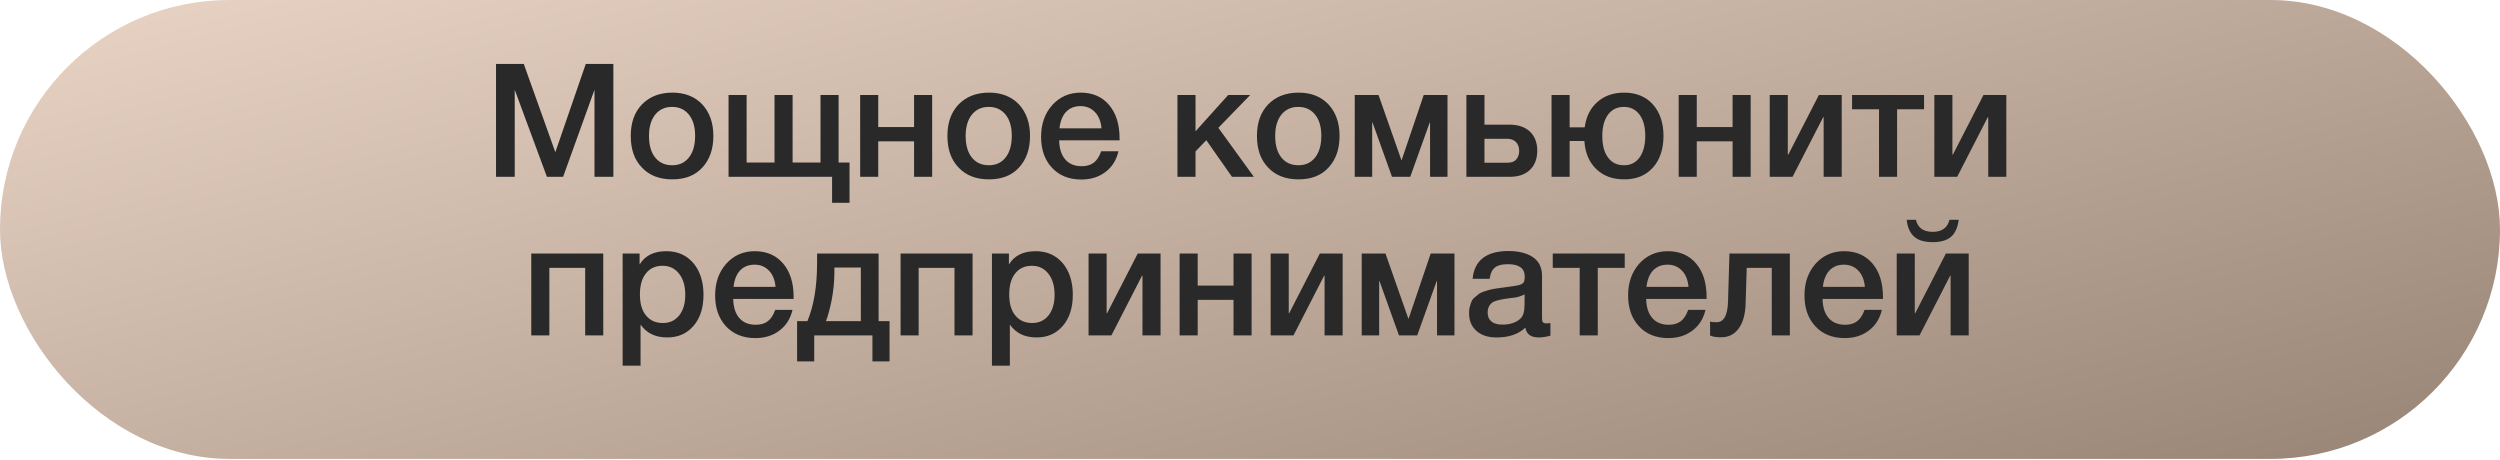 <?xml version="1.0" encoding="UTF-8"?> <svg xmlns="http://www.w3.org/2000/svg" width="473" height="87" viewBox="0 0 473 87" fill="none"><rect data-figma-bg-blur-radius="10" x="0.5" y="0.5" width="472" height="85.824" rx="42.912" fill="url(#paint0_linear_53_6168)" stroke="url(#paint1_linear_53_6168)"></rect><path d="M116.048 12.095V33.455H112.478V16.985L106.538 33.455H103.478L97.388 16.985V33.455H93.848V12.095H99.098L105.068 28.805L110.828 12.095H116.048ZM127.228 17.525C129.568 17.525 131.458 18.275 132.868 19.745C134.248 21.245 134.968 23.225 134.968 25.715C134.968 28.235 134.248 30.245 132.868 31.715C131.488 33.215 129.598 33.935 127.228 33.935C124.798 33.935 122.878 33.215 121.468 31.715C120.028 30.245 119.338 28.235 119.338 25.715C119.338 23.225 120.028 21.245 121.468 19.745C122.908 18.275 124.828 17.525 127.228 17.525ZM127.168 20.225C125.788 20.225 124.738 20.735 123.958 21.695C123.178 22.685 122.788 24.035 122.788 25.715C122.788 27.455 123.178 28.835 123.958 29.795C124.738 30.785 125.818 31.265 127.198 31.265C128.518 31.265 129.568 30.785 130.348 29.795C131.128 28.805 131.518 27.425 131.518 25.685C131.518 24.005 131.128 22.655 130.348 21.695C129.568 20.735 128.518 20.225 127.168 20.225ZM137.841 33.455V17.975H141.261V30.755H146.541V17.975H149.961V30.755H155.241V17.975H158.661V30.755H160.731V38.375H157.431V33.455H137.841ZM166.163 33.455H162.743V17.975H166.163V24.035H172.943V17.975H176.363V33.455H172.943V26.735H166.163V33.455ZM187.14 17.525C189.48 17.525 191.37 18.275 192.78 19.745C194.16 21.245 194.88 23.225 194.88 25.715C194.88 28.235 194.16 30.245 192.78 31.715C191.4 33.215 189.51 33.935 187.14 33.935C184.71 33.935 182.79 33.215 181.38 31.715C179.94 30.245 179.25 28.235 179.25 25.715C179.25 23.225 179.94 21.245 181.38 19.745C182.82 18.275 184.74 17.525 187.14 17.525ZM187.08 20.225C185.7 20.225 184.65 20.735 183.87 21.695C183.09 22.685 182.7 24.035 182.7 25.715C182.7 27.455 183.09 28.835 183.87 29.795C184.65 30.785 185.73 31.265 187.11 31.265C188.43 31.265 189.48 30.785 190.26 29.795C191.04 28.805 191.43 27.425 191.43 25.685C191.43 24.005 191.04 22.655 190.26 21.695C189.48 20.735 188.43 20.225 187.08 20.225ZM211.613 28.625C211.223 30.305 210.383 31.625 209.123 32.555C207.863 33.515 206.333 33.965 204.593 33.965C202.253 33.965 200.393 33.215 199.013 31.715C197.633 30.215 196.973 28.265 196.973 25.895C196.973 23.495 197.663 21.485 199.073 19.895C200.483 18.335 202.283 17.525 204.473 17.525C206.723 17.525 208.523 18.305 209.843 19.865C211.163 21.425 211.823 23.525 211.823 26.195V26.555H200.393C200.423 28.115 200.813 29.345 201.563 30.185C202.283 31.025 203.333 31.445 204.653 31.445C205.583 31.445 206.333 31.235 206.933 30.785C207.533 30.335 207.983 29.615 208.343 28.625H211.613ZM208.403 24.275C208.283 22.985 207.893 21.965 207.173 21.215C206.453 20.465 205.553 20.075 204.443 20.075C203.303 20.075 202.403 20.435 201.713 21.155C201.023 21.875 200.603 22.925 200.453 24.275H208.403ZM237.233 33.455H233.093L228.233 26.525L226.193 28.655V33.455H222.773V17.975H226.193V24.845L232.373 17.975H236.543L230.513 24.185L237.233 33.455ZM245.704 17.525C248.044 17.525 249.934 18.275 251.344 19.745C252.724 21.245 253.444 23.225 253.444 25.715C253.444 28.235 252.724 30.245 251.344 31.715C249.964 33.215 248.074 33.935 245.704 33.935C243.274 33.935 241.354 33.215 239.944 31.715C238.504 30.245 237.814 28.235 237.814 25.715C237.814 23.225 238.504 21.245 239.944 19.745C241.384 18.275 243.304 17.525 245.704 17.525ZM245.644 20.225C244.264 20.225 243.214 20.735 242.434 21.695C241.654 22.685 241.264 24.035 241.264 25.715C241.264 27.455 241.654 28.835 242.434 29.795C243.214 30.785 244.294 31.265 245.674 31.265C246.994 31.265 248.044 30.785 248.824 29.795C249.604 28.805 249.994 27.425 249.994 25.685C249.994 24.005 249.604 22.655 248.824 21.695C248.044 20.735 246.994 20.225 245.644 20.225ZM259.618 33.455H256.318V17.975H260.818L265.138 30.275H265.198L269.368 17.975H273.868V33.455H270.568V23.165H270.508L266.818 33.455H263.368L259.678 23.165H259.618V33.455ZM290.851 28.505C290.851 30.065 290.371 31.265 289.471 32.135C288.541 33.035 287.251 33.455 285.601 33.455H277.441V17.975H280.861V23.585H285.571C287.251 23.585 288.541 24.035 289.471 24.905C290.371 25.775 290.851 26.975 290.851 28.505ZM287.431 28.565C287.431 27.875 287.221 27.305 286.831 26.885C286.411 26.465 285.871 26.255 285.151 26.255H280.861V30.785H285.211C285.931 30.785 286.501 30.605 286.861 30.185C287.221 29.765 287.431 29.225 287.431 28.565ZM307.294 17.525C309.574 17.525 311.374 18.275 312.724 19.745C314.044 21.245 314.734 23.225 314.734 25.715C314.734 28.235 314.044 30.245 312.724 31.715C311.374 33.215 309.574 33.935 307.294 33.935C305.134 33.935 303.364 33.305 302.014 31.985C300.664 30.695 299.914 28.925 299.764 26.675H296.974V33.455H293.554V17.975H296.974V24.095H299.824C300.094 22.055 300.904 20.465 302.224 19.295C303.544 18.125 305.254 17.525 307.294 17.525ZM307.234 20.225C305.944 20.225 304.954 20.735 304.234 21.695C303.514 22.685 303.154 24.035 303.154 25.715C303.154 27.455 303.514 28.835 304.234 29.795C304.954 30.785 305.944 31.265 307.264 31.265C308.524 31.265 309.484 30.785 310.204 29.795C310.924 28.805 311.284 27.425 311.284 25.685C311.284 24.005 310.924 22.655 310.204 21.695C309.484 20.735 308.494 20.225 307.234 20.225ZM321.027 33.455H317.607V17.975H321.027V24.035H327.807V17.975H331.227V33.455H327.807V26.735H321.027V33.455ZM339.153 33.455H334.833V17.975H338.253V29.255H338.343L344.133 17.975H348.453V33.455H345.033V22.175H344.943L339.153 33.455ZM364.03 20.675H358.93V33.455H355.51V20.675H350.41V17.975H364.03V20.675ZM370.296 33.455H365.976V17.975H369.396V29.255H369.486L375.276 17.975H379.596V33.455H376.176V22.175H376.086L370.296 33.455ZM103.937 63.455H100.517V47.975H114.137V63.455H110.717V50.675H103.937V63.455ZM121.013 47.975V50.045C122.033 48.365 123.713 47.525 126.053 47.525C128.183 47.525 129.893 48.275 131.183 49.775C132.443 51.275 133.103 53.285 133.103 55.775C133.103 58.235 132.473 60.185 131.213 61.655C129.953 63.125 128.303 63.845 126.233 63.845C124.013 63.845 122.333 63.035 121.193 61.415V69.185H117.803V47.975H121.013ZM125.363 50.285C124.013 50.285 122.963 50.765 122.213 51.725C121.433 52.685 121.073 54.035 121.073 55.715C121.073 57.395 121.433 58.715 122.213 59.675C122.993 60.635 124.043 61.115 125.423 61.115C126.713 61.115 127.733 60.635 128.513 59.675C129.263 58.715 129.653 57.425 129.653 55.775C129.653 54.095 129.263 52.775 128.483 51.785C127.703 50.795 126.683 50.285 125.363 50.285ZM149.943 58.625C149.553 60.305 148.713 61.625 147.453 62.555C146.193 63.515 144.663 63.965 142.923 63.965C140.583 63.965 138.723 63.215 137.343 61.715C135.963 60.215 135.303 58.265 135.303 55.895C135.303 53.495 135.993 51.485 137.403 49.895C138.813 48.335 140.613 47.525 142.803 47.525C145.053 47.525 146.853 48.305 148.173 49.865C149.493 51.425 150.153 53.525 150.153 56.195V56.555H138.723C138.753 58.115 139.143 59.345 139.893 60.185C140.613 61.025 141.663 61.445 142.983 61.445C143.913 61.445 144.663 61.235 145.263 60.785C145.863 60.335 146.313 59.615 146.673 58.625H149.943ZM146.733 54.275C146.613 52.985 146.223 51.965 145.503 51.215C144.783 50.465 143.883 50.075 142.773 50.075C141.633 50.075 140.733 50.435 140.043 51.155C139.353 51.875 138.933 52.925 138.783 54.275H146.733ZM168.302 68.375H165.062V63.455H154.052V68.375H150.812V60.755H152.762C153.962 57.905 154.592 54.215 154.592 49.715V47.975H166.232V60.755H168.302V68.375ZM162.872 60.755V50.615H157.862V51.665C157.862 53.285 157.682 54.995 157.352 56.765C156.992 58.535 156.632 59.855 156.272 60.755H162.872ZM173.81 63.455H170.39V47.975H184.01V63.455H180.59V50.675H173.81V63.455ZM190.886 47.975V50.045C191.906 48.365 193.586 47.525 195.926 47.525C198.056 47.525 199.766 48.275 201.056 49.775C202.316 51.275 202.976 53.285 202.976 55.775C202.976 58.235 202.346 60.185 201.086 61.655C199.826 63.125 198.176 63.845 196.106 63.845C193.886 63.845 192.206 63.035 191.066 61.415V69.185H187.676V47.975H190.886ZM195.236 50.285C193.886 50.285 192.836 50.765 192.086 51.725C191.306 52.685 190.946 54.035 190.946 55.715C190.946 57.395 191.306 58.715 192.086 59.675C192.866 60.635 193.916 61.115 195.296 61.115C196.586 61.115 197.606 60.635 198.386 59.675C199.136 58.715 199.526 57.425 199.526 55.775C199.526 54.095 199.136 52.775 198.356 51.785C197.576 50.795 196.556 50.285 195.236 50.285ZM210.276 63.455H205.956V47.975H209.376V59.255H209.466L215.256 47.975H219.576V63.455H216.156V52.175H216.066L210.276 63.455ZM226.603 63.455H223.183V47.975H226.603V54.035H233.383V47.975H236.803V63.455H233.383V56.735H226.603V63.455ZM244.729 63.455H240.409V47.975H243.829V59.255H243.919L249.709 47.975H254.029V63.455H250.609V52.175H250.519L244.729 63.455ZM260.936 63.455H257.636V47.975H262.136L266.456 60.275H266.516L270.686 47.975H275.186V63.455H271.886V53.165H271.826L268.136 63.455H264.686L260.996 53.165H260.936V63.455ZM278.609 52.745C278.969 49.265 281.219 47.495 285.389 47.495C287.309 47.495 288.869 47.885 290.009 48.635C291.149 49.415 291.749 50.585 291.749 52.175V60.035C291.749 60.485 291.779 60.785 291.899 60.935C292.019 61.115 292.229 61.175 292.559 61.175C292.799 61.175 293.039 61.175 293.339 61.115V63.515C292.439 63.755 291.719 63.845 291.119 63.845C289.649 63.845 288.809 63.245 288.599 61.985C287.279 63.245 285.479 63.845 283.169 63.845C281.549 63.845 280.289 63.455 279.359 62.615C278.399 61.775 277.949 60.665 277.949 59.225C277.949 58.805 277.979 58.385 278.099 57.995C278.189 57.635 278.309 57.305 278.429 57.005C278.549 56.735 278.759 56.465 279.059 56.225C279.359 55.985 279.599 55.805 279.779 55.625C279.959 55.475 280.289 55.325 280.709 55.175C281.129 55.055 281.459 54.935 281.669 54.875C281.879 54.815 282.239 54.725 282.779 54.635C283.289 54.575 283.619 54.515 283.799 54.485C283.979 54.455 284.339 54.395 284.879 54.335C286.079 54.185 286.919 54.065 287.369 53.945C287.789 53.825 288.089 53.675 288.269 53.435C288.389 53.285 288.479 52.925 288.479 52.325C288.479 50.765 287.399 49.985 285.299 49.985C284.159 49.985 283.349 50.195 282.839 50.615C282.299 51.035 281.969 51.755 281.849 52.745H278.609ZM288.449 55.685C288.179 55.835 287.879 55.955 287.549 56.075C287.189 56.195 286.919 56.255 286.709 56.285C286.499 56.315 286.169 56.345 285.719 56.405C285.269 56.465 284.969 56.525 284.849 56.525C284.429 56.585 284.099 56.645 283.859 56.705C283.619 56.765 283.319 56.825 282.959 56.945C282.599 57.065 282.329 57.215 282.149 57.395C281.969 57.575 281.789 57.785 281.669 58.085C281.519 58.385 281.459 58.715 281.459 59.105C281.459 59.855 281.699 60.425 282.179 60.815C282.659 61.235 283.349 61.415 284.249 61.415C285.749 61.415 286.919 61.025 287.759 60.185C288.209 59.735 288.449 58.835 288.449 57.515V55.685ZM307.399 50.675H302.299V63.455H298.879V50.675H293.779V47.975H307.399V50.675ZM322.678 58.625C322.288 60.305 321.448 61.625 320.188 62.555C318.928 63.515 317.398 63.965 315.658 63.965C313.318 63.965 311.458 63.215 310.078 61.715C308.698 60.215 308.038 58.265 308.038 55.895C308.038 53.495 308.728 51.485 310.138 49.895C311.548 48.335 313.348 47.525 315.538 47.525C317.788 47.525 319.588 48.305 320.908 49.865C322.228 51.425 322.888 53.525 322.888 56.195V56.555H311.458C311.488 58.115 311.878 59.345 312.628 60.185C313.348 61.025 314.398 61.445 315.718 61.445C316.648 61.445 317.398 61.235 317.998 60.785C318.598 60.335 319.048 59.615 319.408 58.625H322.678ZM319.468 54.275C319.348 52.985 318.958 51.965 318.238 51.215C317.518 50.465 316.618 50.075 315.508 50.075C314.368 50.075 313.468 50.435 312.778 51.155C312.088 51.875 311.668 52.925 311.518 54.275H319.468ZM338.64 63.455H335.22V50.675H330.48L330.27 57.455C330.21 59.495 329.76 61.055 328.95 62.165C328.14 63.275 327.03 63.815 325.65 63.815C324.78 63.815 324.09 63.725 323.55 63.485V60.815C323.73 60.935 324.15 60.965 324.78 60.965C326.13 60.965 326.85 59.705 326.94 57.125L327.21 47.975H338.64V63.455ZM356.047 58.625C355.657 60.305 354.817 61.625 353.557 62.555C352.297 63.515 350.767 63.965 349.027 63.965C346.687 63.965 344.827 63.215 343.447 61.715C342.067 60.215 341.407 58.265 341.407 55.895C341.407 53.495 342.097 51.485 343.507 49.895C344.917 48.335 346.717 47.525 348.907 47.525C351.157 47.525 352.957 48.305 354.277 49.865C355.597 51.425 356.257 53.525 356.257 56.195V56.555H344.827C344.857 58.115 345.247 59.345 345.997 60.185C346.717 61.025 347.767 61.445 349.087 61.445C350.017 61.445 350.767 61.235 351.367 60.785C351.967 60.335 352.417 59.615 352.777 58.625H356.047ZM352.837 54.275C352.717 52.985 352.327 51.965 351.607 51.215C350.887 50.465 349.987 50.075 348.877 50.075C347.737 50.075 346.837 50.435 346.147 51.155C345.457 51.875 345.037 52.925 344.887 54.275H352.837ZM370.587 41.585C370.407 43.025 369.927 44.105 369.147 44.795C368.337 45.485 367.167 45.815 365.667 45.815C364.137 45.815 362.967 45.485 362.187 44.795C361.377 44.105 360.897 43.025 360.747 41.585H362.487C362.847 43.115 363.927 43.865 365.667 43.865C367.407 43.865 368.457 43.115 368.847 41.585H370.587ZM363.177 63.455H358.857V47.975H362.277V59.255H362.367L368.157 47.975H372.477V63.455H369.057V52.175H368.967L363.177 63.455Z" fill="#292929"></path><defs><clipPath id="bgblur_0_53_6168_clip_path" transform="translate(10 10)"><rect x="0.5" y="0.5" width="472" height="85.824" rx="42.912"></rect></clipPath><linearGradient id="paint0_linear_53_6168" x1="0" y1="0" x2="47.428" y2="186.677" gradientUnits="userSpaceOnUse"><stop stop-color="#E9D4C6"></stop><stop offset="1" stop-color="#9B8778"></stop></linearGradient><linearGradient id="paint1_linear_53_6168" x1="0" y1="0" x2="47.428" y2="186.677" gradientUnits="userSpaceOnUse"><stop stop-color="#E9D4C6"></stop><stop offset="1" stop-color="#9B8778"></stop></linearGradient></defs></svg> 